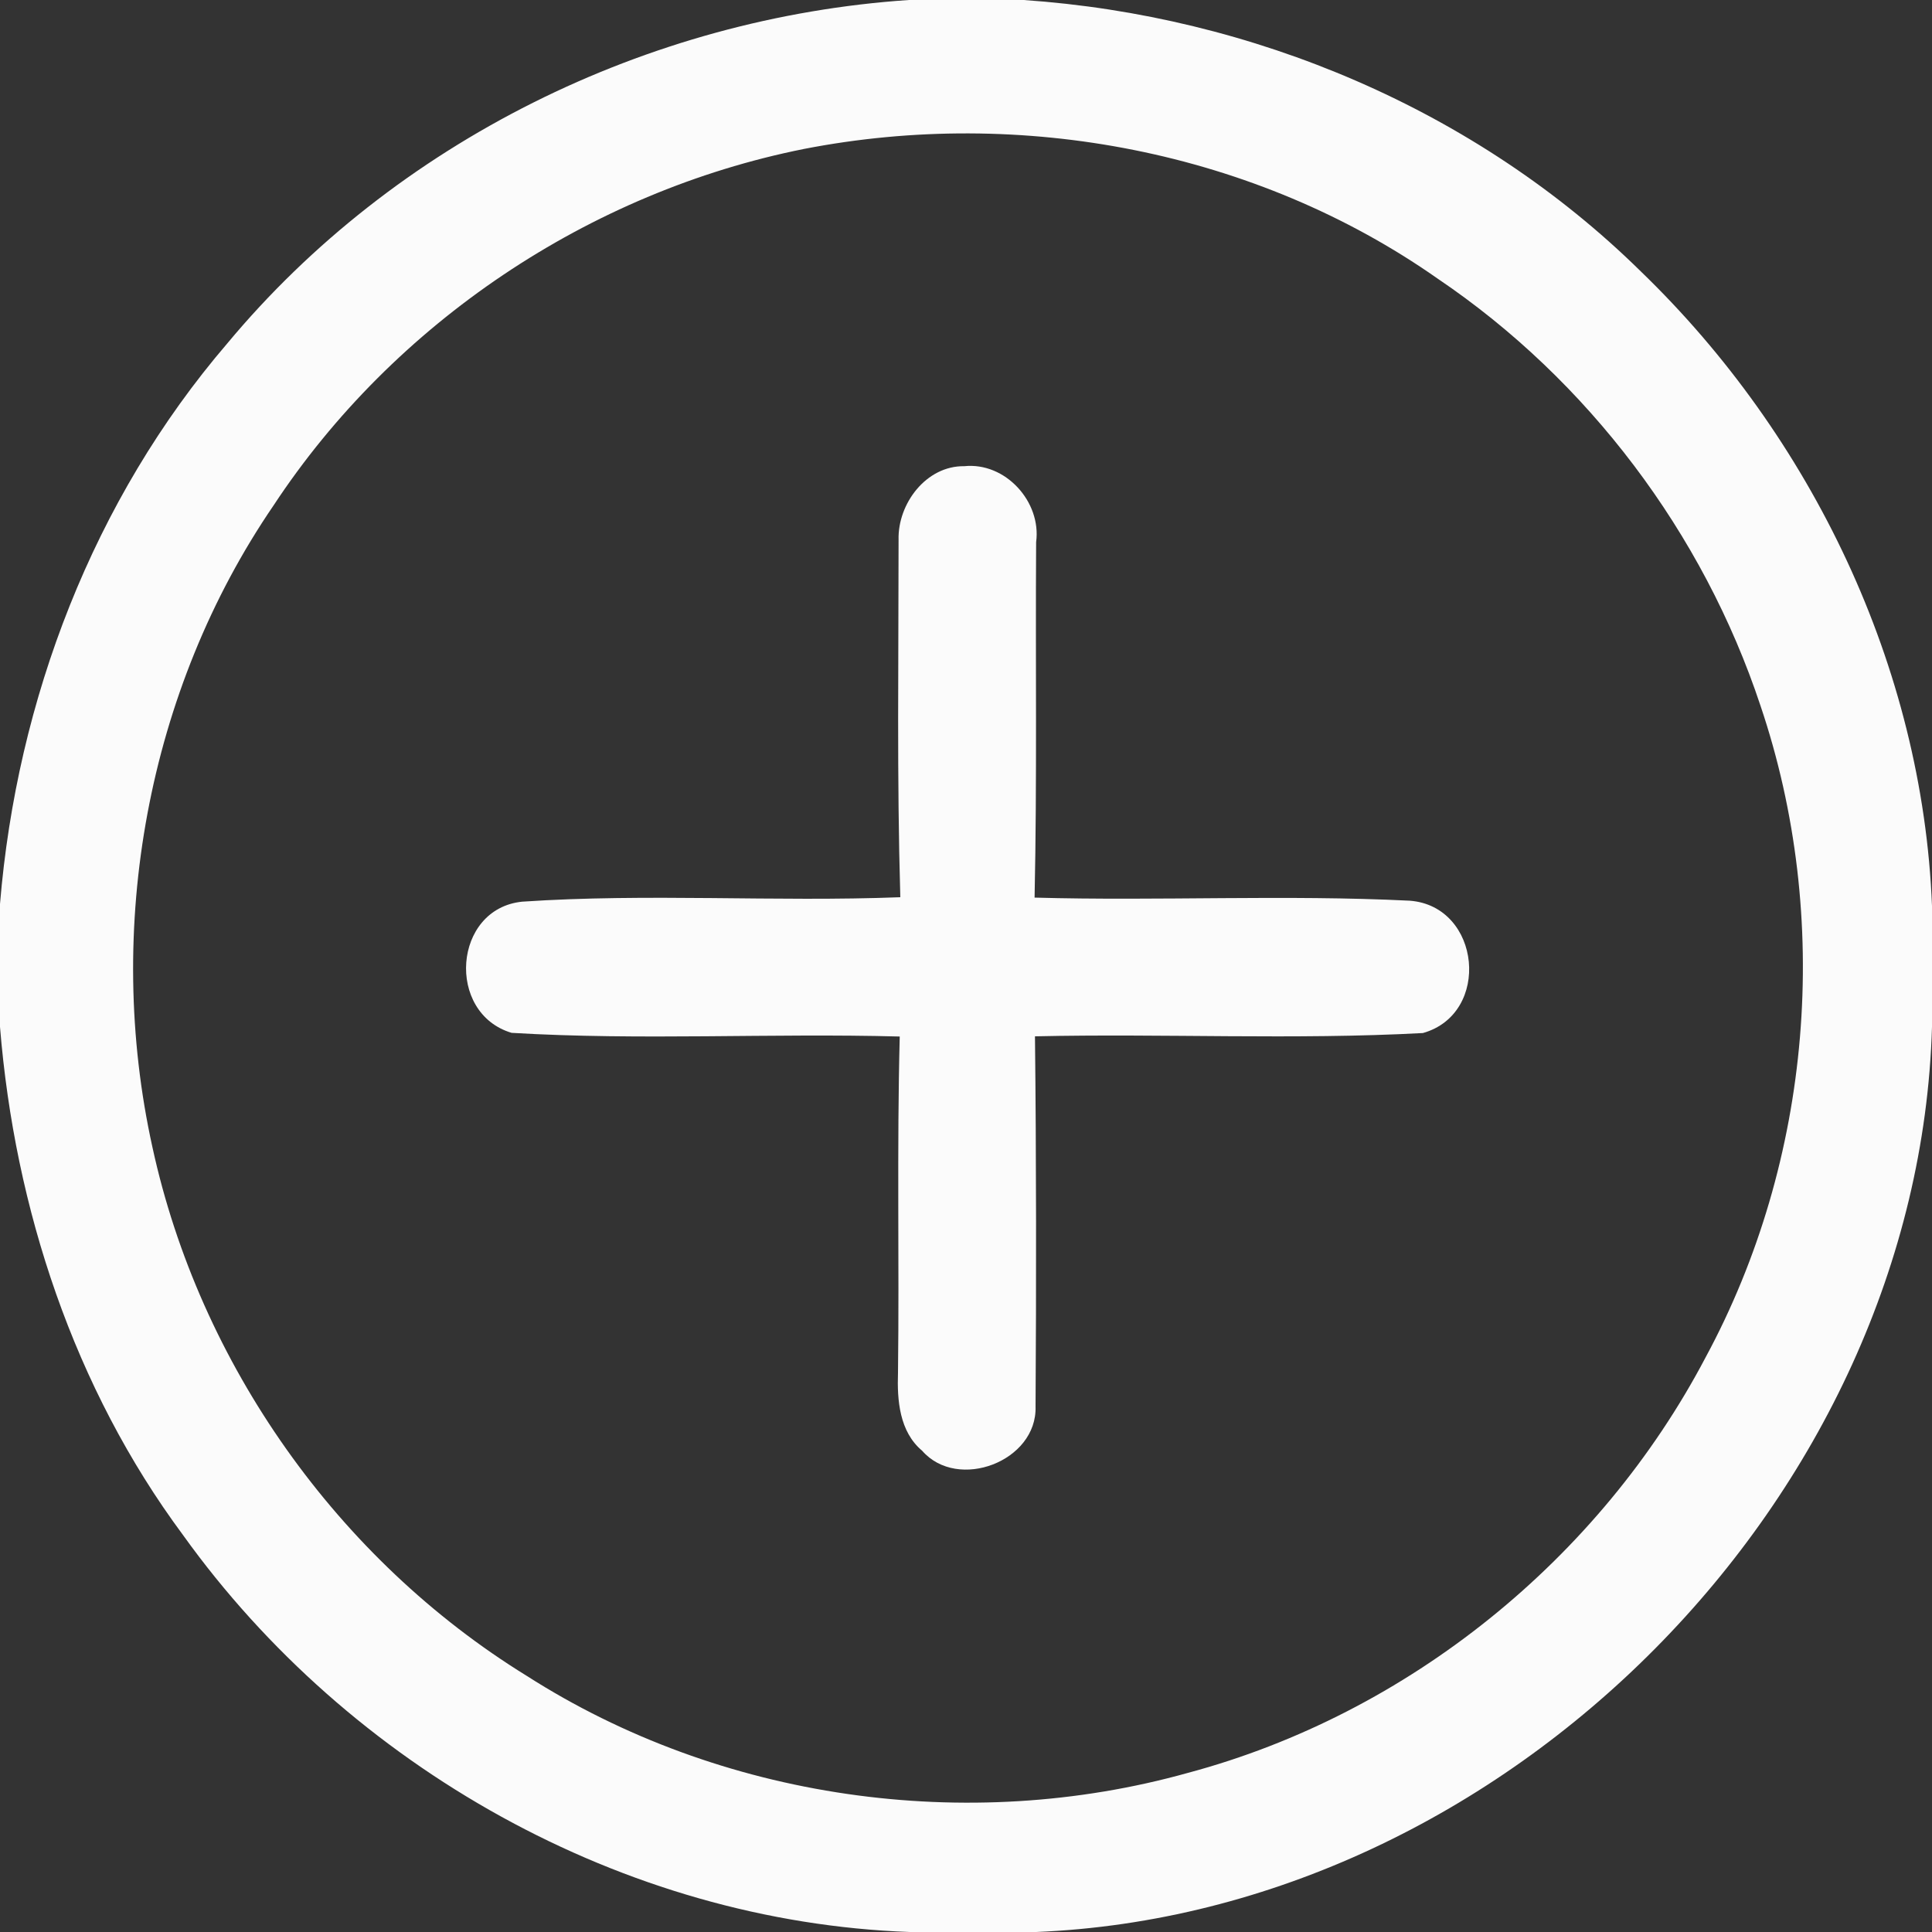 <?xml version="1.0" encoding="UTF-8" ?>
<!DOCTYPE svg PUBLIC "-//W3C//DTD SVG 1.1//EN" "http://www.w3.org/Graphics/SVG/1.1/DTD/svg11.dtd">
<svg width="100pt" height="100pt" viewBox="0 0 100 100" version="1.1" xmlns="http://www.w3.org/2000/svg">
<rect x="0" y="0" width="100" height="100" fill="#333333" stroke="none"/>
<g id="#fbfbfbff">
<path fill="#fbfbfb" opacity="1.00" d=" M 47.04 0.00 L 52.98 0.00 C 64.83 0.81 76.42 5.68 84.92 14.04 C 93.78 22.59 99.51 34.53 100.00 46.89 L 100.00 53.15 C 99.29 77.50 77.95 99.00 53.63 100.00 L 47.09 100.00 C 32.26 99.47 18.08 91.46 9.47 79.45 C 3.83 71.85 0.76 62.54 0.00 53.15 L 0.00 46.79 C 0.87 36.22 4.83 25.86 11.76 17.78 C 20.45 7.34 33.52 0.91 47.04 0.00 M 41.61 7.71 C 30.51 9.93 20.39 16.70 14.16 26.16 C 7.61 35.74 5.39 48.06 7.89 59.38 C 10.33 70.60 17.48 80.71 27.26 86.74 C 37.28 93.15 50.06 94.96 61.50 91.76 C 72.89 88.71 82.80 80.68 88.28 70.26 C 93.80 60.04 94.84 47.52 91.12 36.52 C 88.16 27.60 82.20 19.68 74.41 14.42 C 64.99 7.81 52.86 5.52 41.61 7.71 Z" />
<path fill="#fbfbfb" opacity="1.00" d=" M 46.51 27.94 C 46.46 26.07 47.94 24.10 49.91 24.13 C 52.04 23.91 53.91 25.97 53.63 28.06 C 53.59 34.19 53.68 40.33 53.55 46.46 C 60.02 46.64 66.51 46.30 72.97 46.62 C 76.66 46.90 77.20 52.47 73.65 53.47 C 66.97 53.83 60.26 53.49 53.57 53.64 C 53.64 60.03 53.64 66.42 53.60 72.80 C 53.69 75.64 49.57 77.20 47.73 75.09 C 46.55 74.10 46.43 72.47 46.48 71.05 C 46.55 65.25 46.42 59.45 46.57 53.65 C 39.88 53.47 33.17 53.86 26.48 53.46 C 23.07 52.44 23.45 47.03 27.03 46.67 C 33.54 46.23 40.08 46.69 46.60 46.44 C 46.42 40.27 46.51 34.10 46.51 27.94 Z" />
</g>
</svg>
